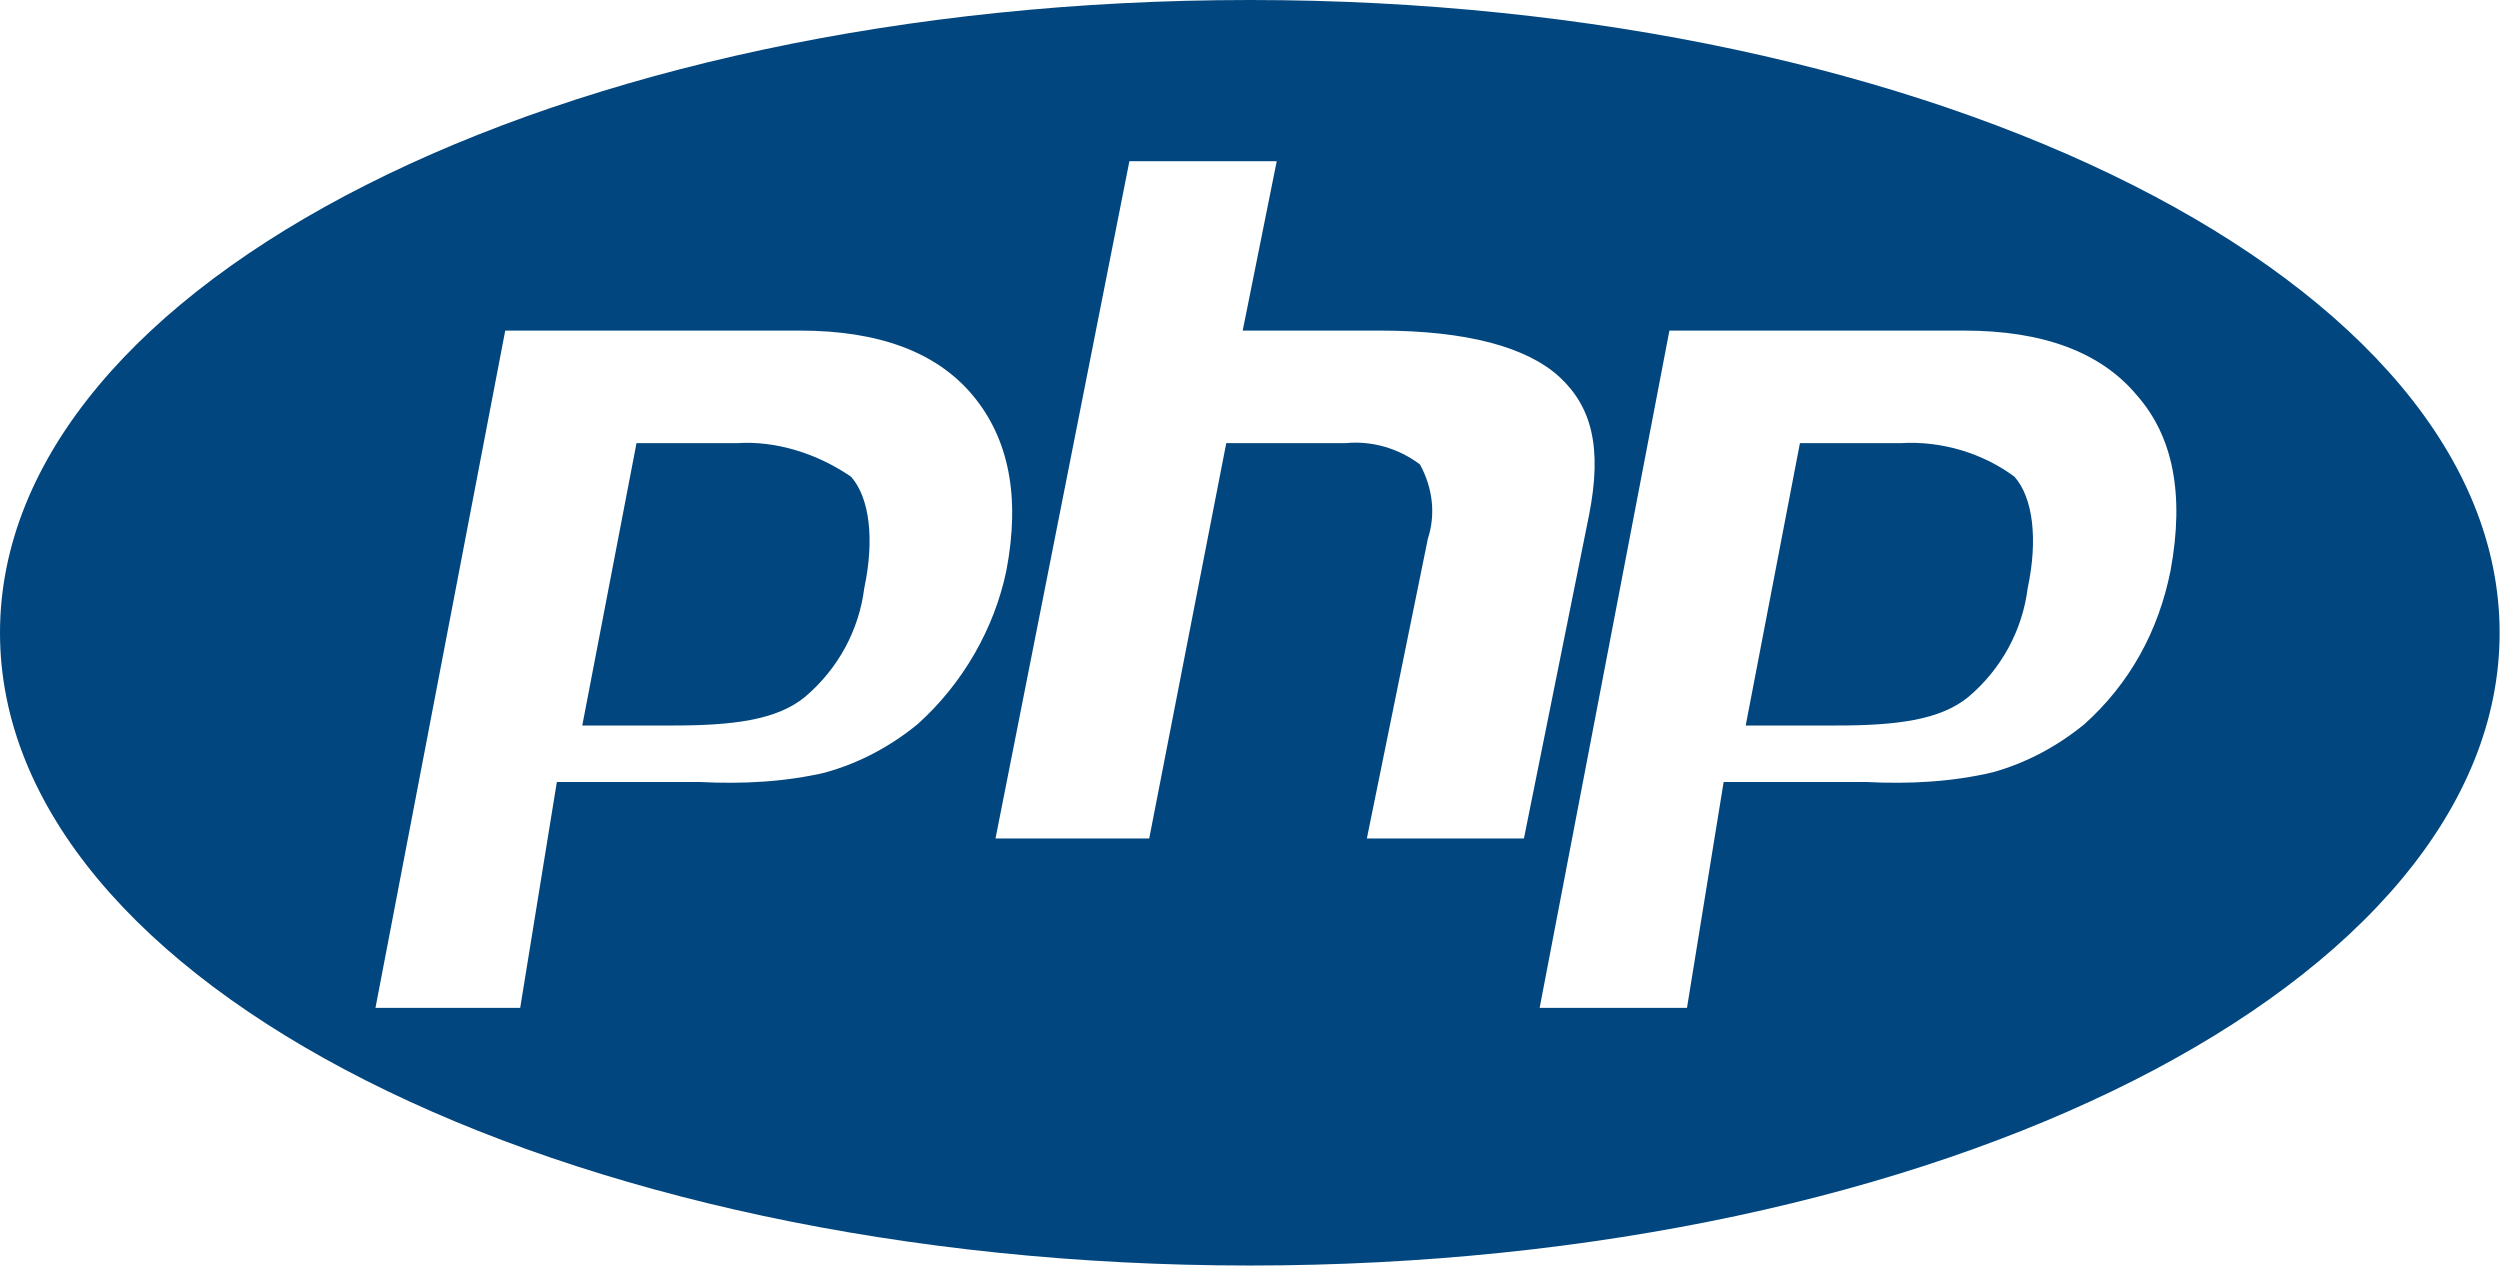 <svg xmlns="http://www.w3.org/2000/svg" id="Layer_2" viewBox="0 0 66.85 33.84"><defs><style>.cls-1{fill:#01467e;}.cls-2{fill:none;stroke:#231f20;stroke-width:0px;}</style></defs><g id="Layer_1-2"><g><g><path class="cls-1" d="m19.72,11.85h-2.7l-1.45,7.55h2.42c1.59,0,2.77-.14,3.53-.76.9-.76,1.45-1.8,1.59-2.91.28-1.32.14-2.42-.35-2.98-.9-.62-2.01-.97-3.05-.9Z"></path><path class="cls-1" d="m33.42,0C14.96,0,0,7.55,0,16.92s14.96,16.92,33.42,16.92,33.42-7.55,33.42-16.92S51.81,0,33.42,0Zm-11.32,20.65c-1.09.26-2.25.32-3.4.26h-3.81l-.98,6.04h-3.87l3.47-18.11h7.88c2.12,0,3.66.58,4.62,1.73s1.28,2.7.9,4.69c-.32,1.54-1.16,3.02-2.38,4.11-.71.58-1.54,1.03-2.44,1.28Zm14.45,1.77l1.63-8.01c.21-.64.14-1.35-.21-1.99-.57-.43-1.28-.64-1.99-.57h-3.19l-2.06,10.57h-4.11l3.58-18.11h3.94l-.91,4.53h3.67c2.32,0,3.92.44,4.79,1.23.87.8,1.16,1.89.8,3.71l-1.74,8.64h-4.21Zm21.49-7.16c-.32,1.61-1.09,3.02-2.31,4.11-.71.58-1.54,1.03-2.44,1.28-1.09.26-2.25.32-3.4.26h-3.8l-.98,6.04h-3.94l3.47-18.11h7.88c2.12,0,3.66.58,4.62,1.73.96,1.09,1.28,2.63.9,4.69Z"></path><path class="cls-1" d="m50.83,11.85h-2.7l-1.45,7.55h2.42c1.59,0,2.77-.14,3.53-.76.9-.76,1.45-1.8,1.59-2.91.28-1.32.14-2.42-.35-2.98-.83-.62-1.94-.97-3.05-.9Z"></path></g><rect class="cls-2" x="-6.58" y="-23.08" width="80" height="80"></rect></g></g></svg>